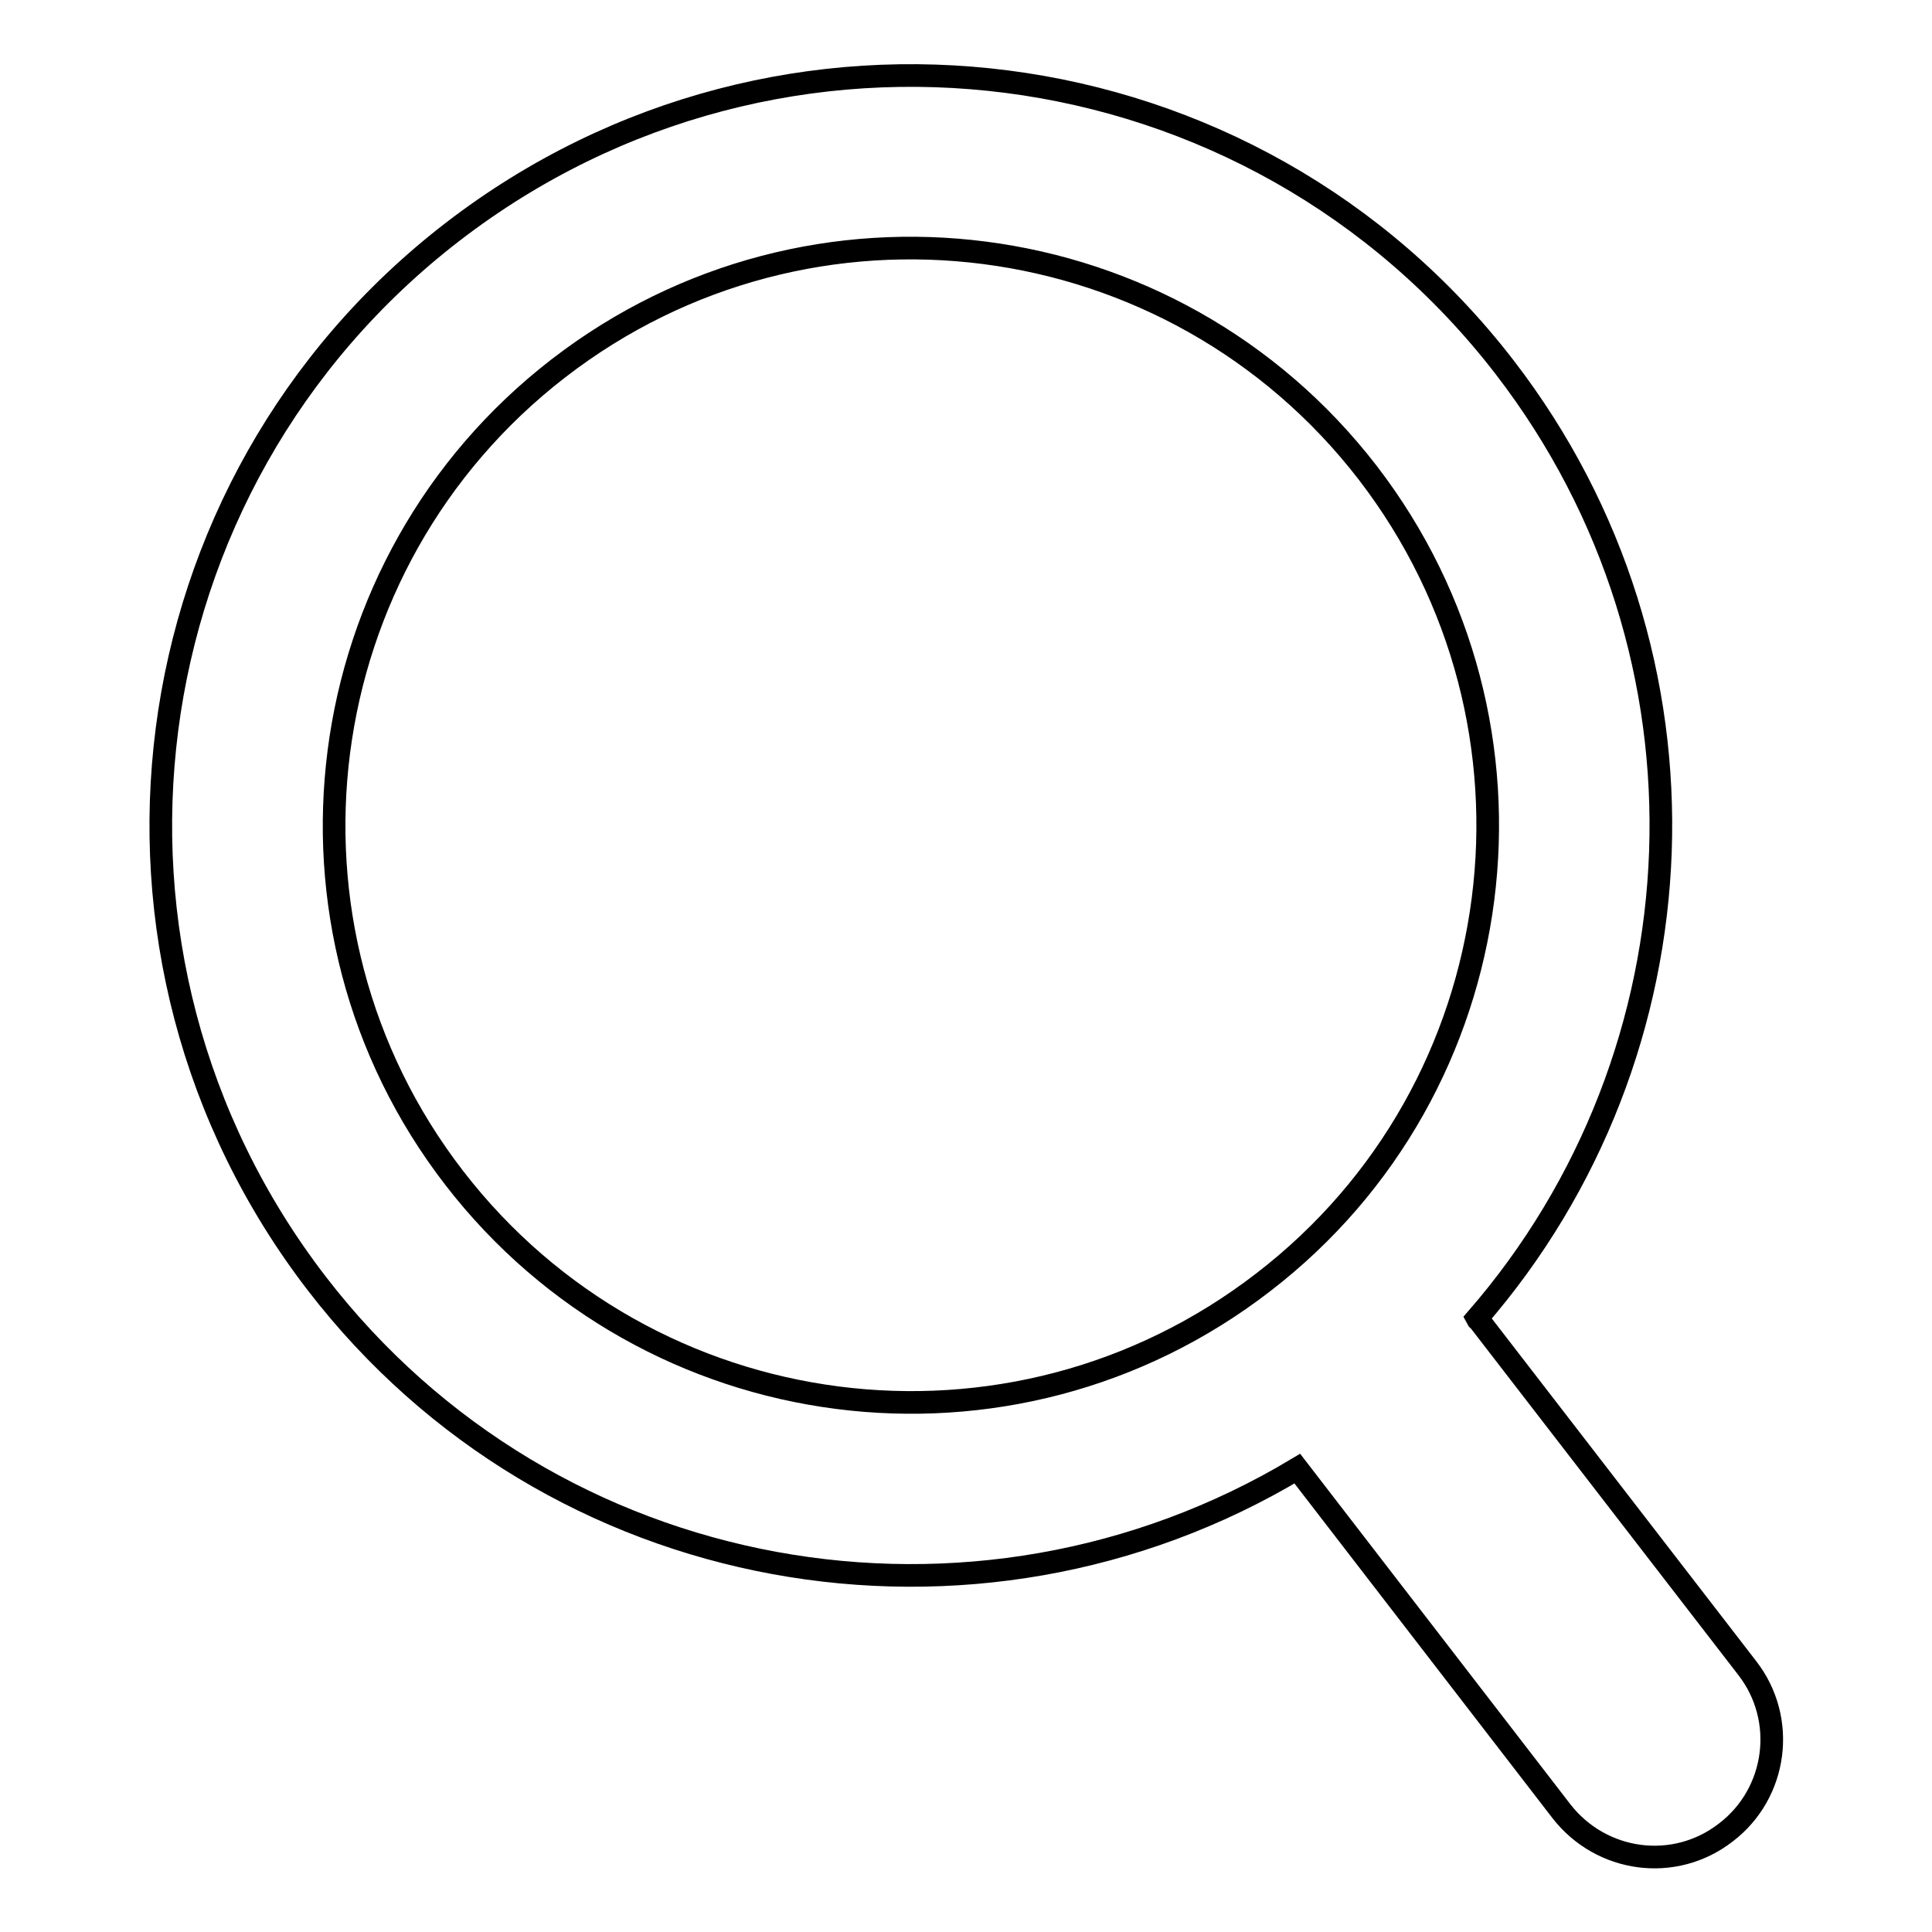 <?xml version="1.0" encoding="utf-8"?>
<!-- Svg Vector Icons : http://www.onlinewebfonts.com/icon -->
<!DOCTYPE svg PUBLIC "-//W3C//DTD SVG 1.1//EN" "http://www.w3.org/Graphics/SVG/1.1/DTD/svg11.dtd">
<svg version="1.1" xmlns="http://www.w3.org/2000/svg" xmlns:xlink="http://www.w3.org/1999/xlink" x="0px" y="0px" viewBox="0 0 256 256" enable-background="new 0 0 256 256" xml:space="preserve">
<g><g><path stroke-width="3" fill-opacity="0" stroke="#000000"  d="M199.4,48.7C165.9,5.2,103.5-2.8,60,30.7S8.5,126.6,42,170.1c31.1,40.4,87.2,50.1,129.9,24.5l35,45.4c5.3,6.8,15,8.1,21.8,2.8c6.8-5.2,8.1-15,2.8-21.8l-35.5-46c-0.1-0.1-0.2-0.1-0.3-0.3C226.2,139.6,228.8,86.9,199.4,48.7z M167.4,169.9c-33.4,25.8-81.4,19.6-107.2-13.8C34.4,122.7,40.6,74.6,74,48.8c33.4-25.8,81.4-19.6,107.2,13.8C207,96.1,200.8,144.2,167.4,169.9z"/></g></g>
</svg>